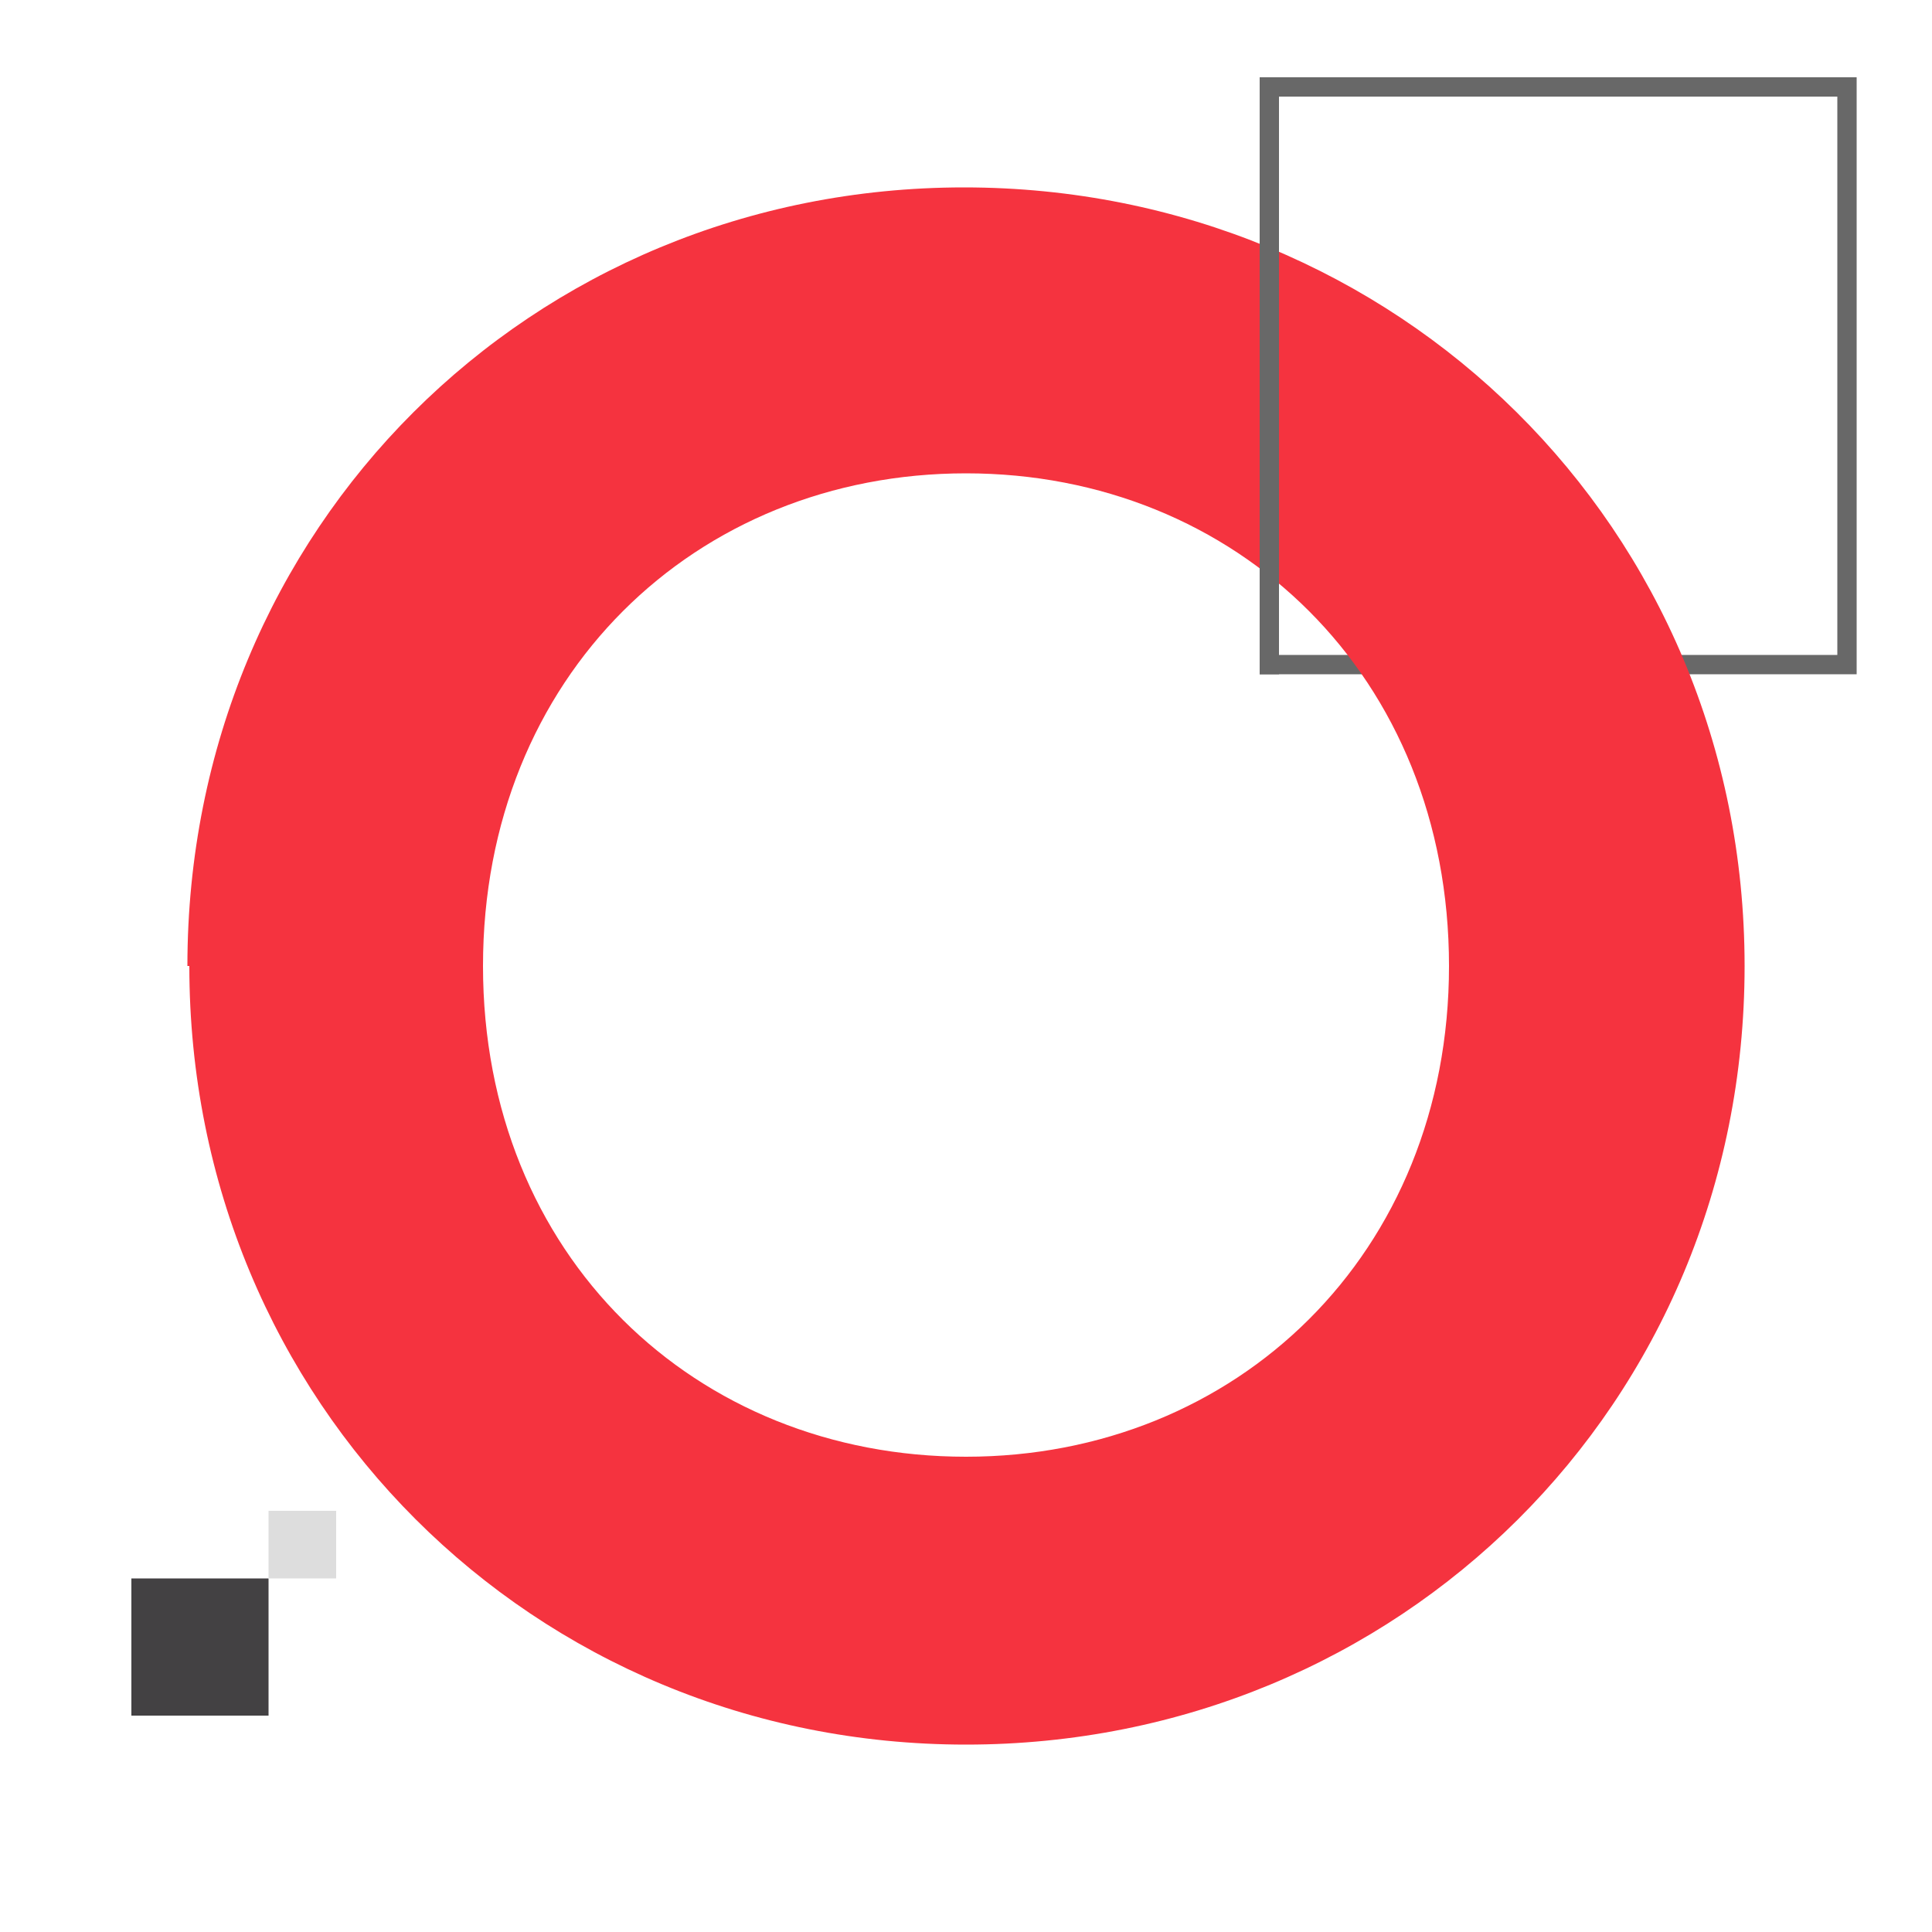 <?xml version="1.0" encoding="UTF-8"?>
<svg xmlns="http://www.w3.org/2000/svg" id="Layer_1" viewBox="0 0 100 100">
  <defs>
    <style>
      .cls-1 {
        fill: #f5333f;
      }

      .cls-2 {
        fill: #434143;
      }

      .cls-3 {
        fill: #686868;
      }

      .cls-4 {
        fill: #ddd;
      }
    </style>
  </defs>
  <path class="cls-3" d="M95.1,5v28.9h-28.9V5h28.9M96.1,4h-30.9v30.9h30.9V4h0Z"></path>
  <rect class="cls-2" x="6.8" y="81.7" width="7.1" height="7.1"></rect>
  <rect class="cls-4" x="13.9" y="78.2" width="3.5" height="3.5"></rect>
  <path class="cls-1" d="M9.7,50c0-22.7,17.8-40.3,40.2-40.3s40.4,17.6,40.4,40.3-17.9,40.3-40.3,40.3S9.8,72.6,9.8,50h-.1ZM75,50c0-15-11-25.5-25-25.5s-25,10.5-25,25.5,11,25.4,25,25.4,25-10.5,25-25.4Z"></path>
  <polyline class="cls-3" points="65.2 34.9 66.2 34.9 66.2 4 65.2 4 65.2 34.9"></polyline>
</svg>
